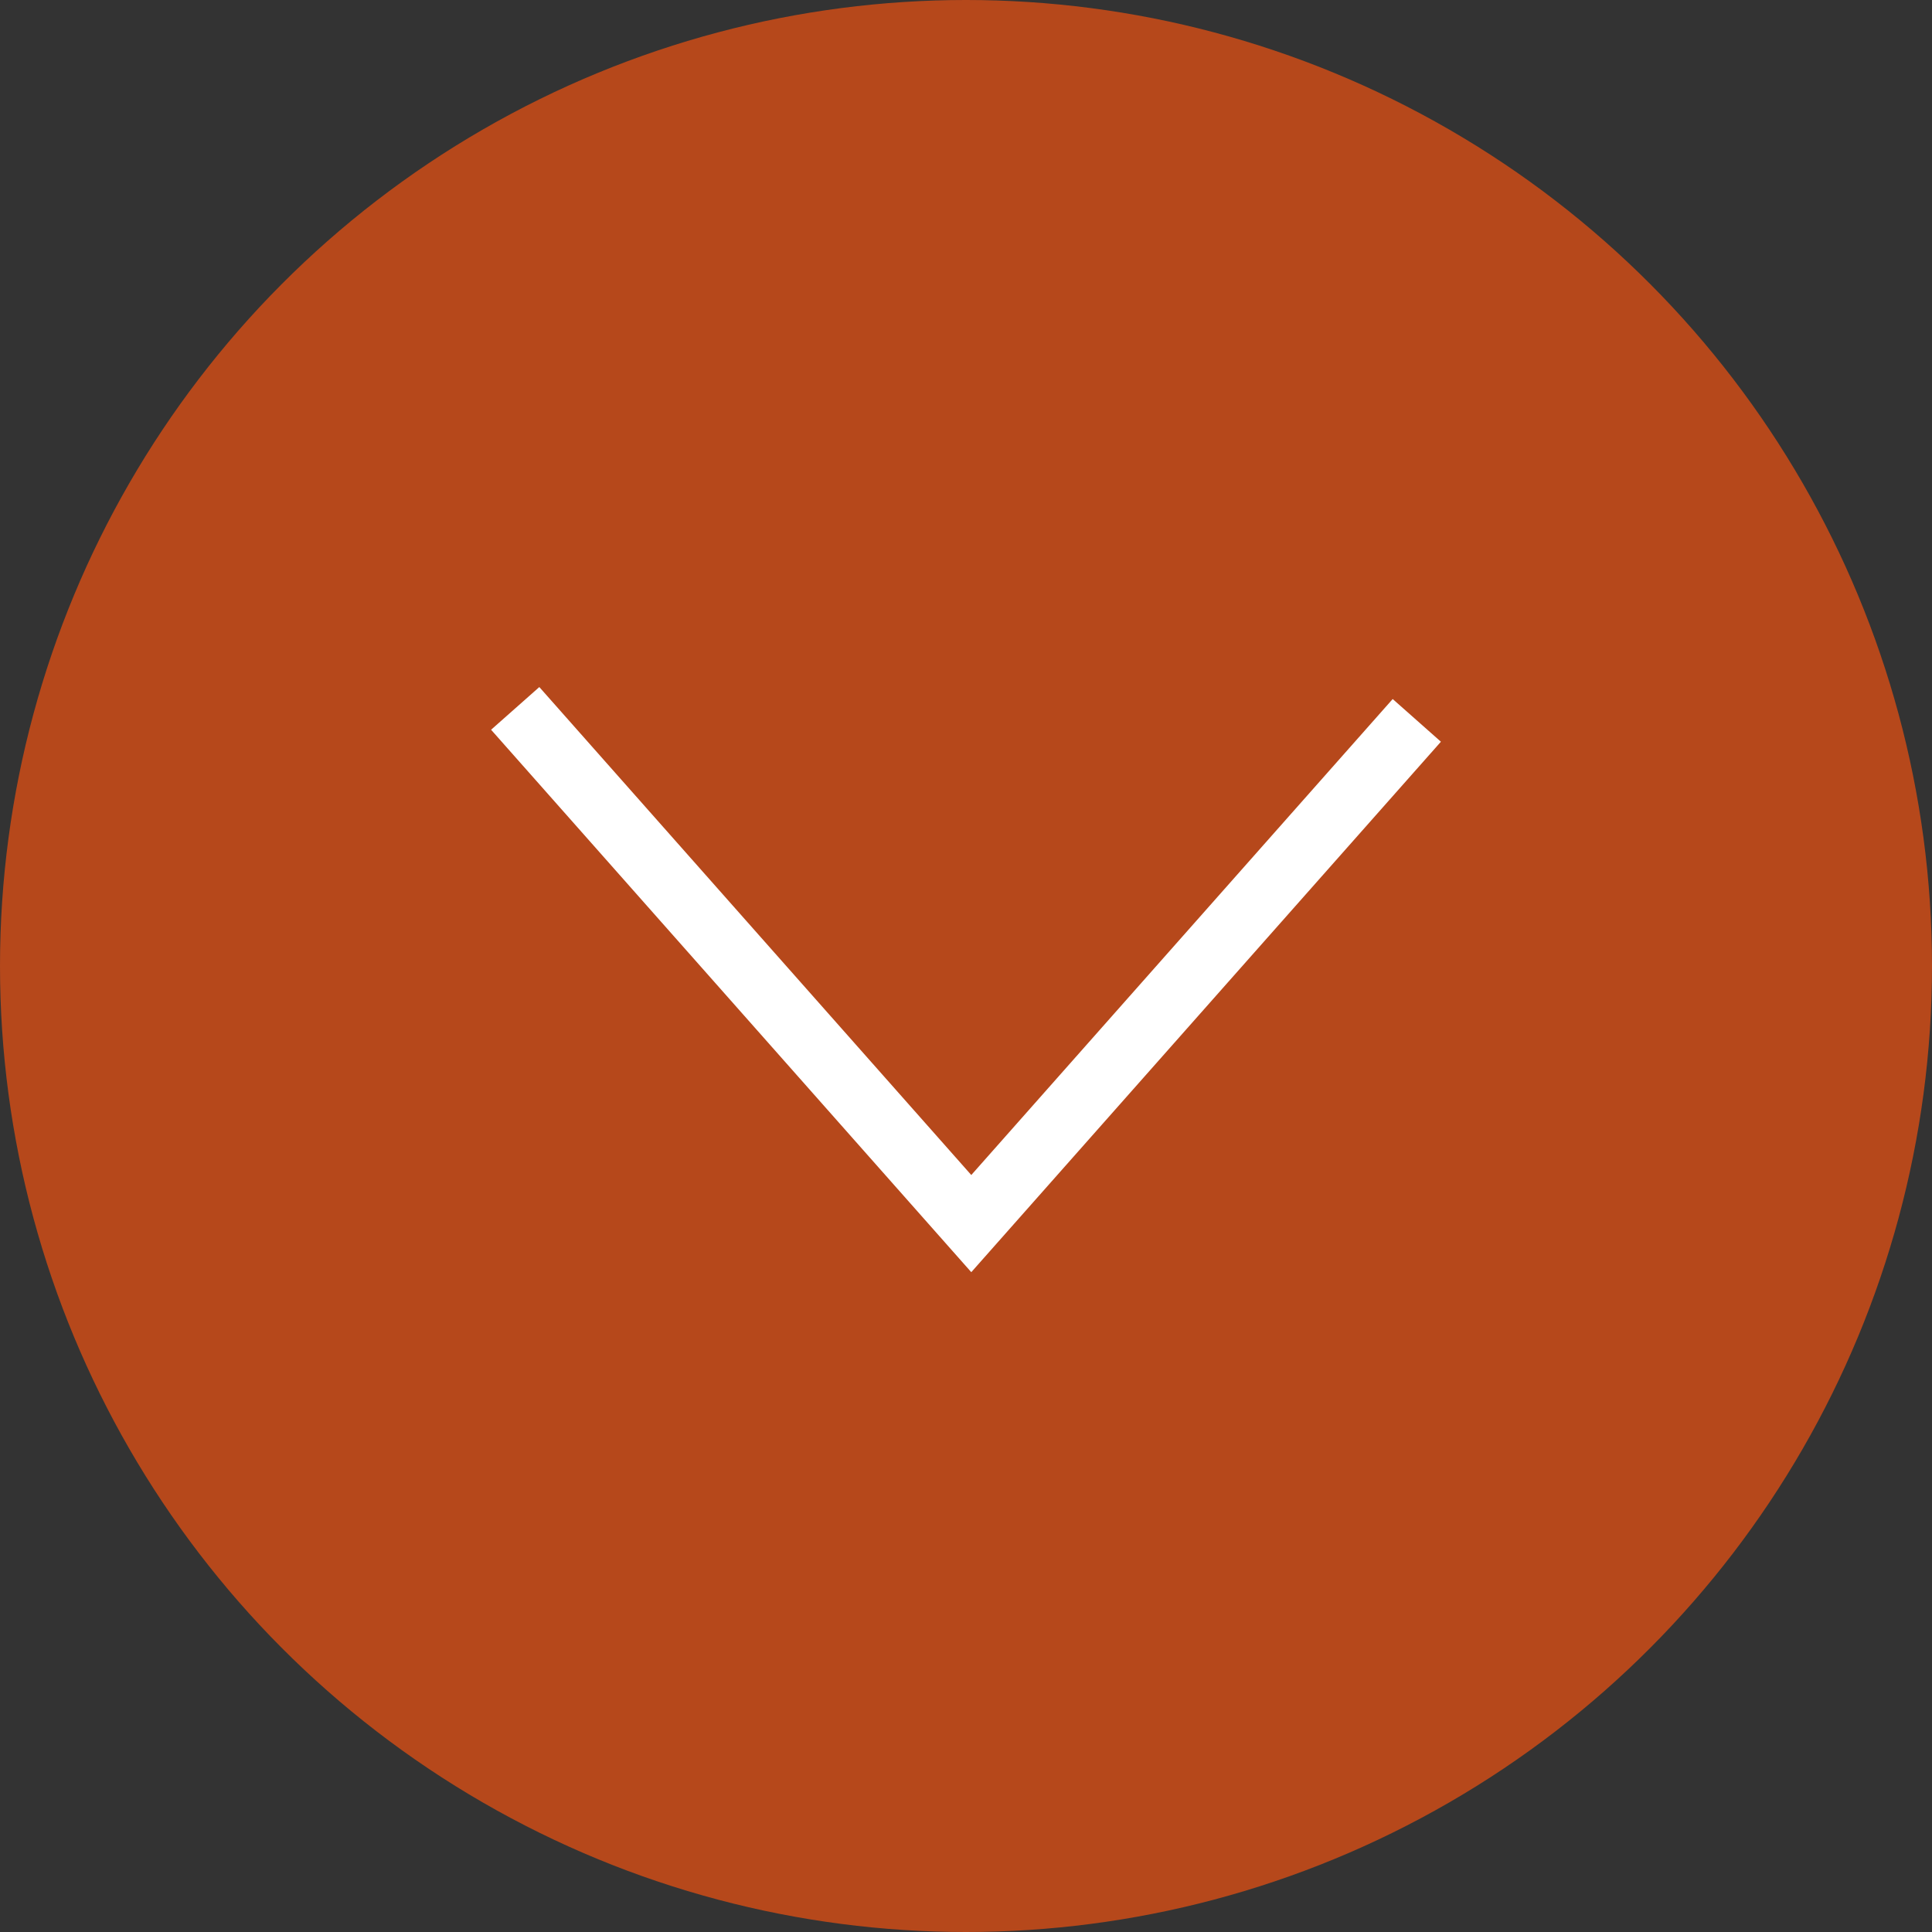 <?xml version="1.0" encoding="UTF-8"?>
<svg id="_レイヤー_2" data-name="レイヤー 2" xmlns="http://www.w3.org/2000/svg" viewBox="0 0 30 30">
  <rect x="0" y="0" width="30" height="30" fill="#333333" stroke="none"/>
  <defs>
    <style>
      .cls-1 {
        fill: #b6481b;
      }

      .cls-2 {
        fill: none;
        stroke: #fff;
        stroke-miterlimit: 10;
      }
    </style>
  </defs>
  <g id="contents">
    <g>
      <circle class="cls-1" cx="15" cy="15" r="15"/>
      <polyline class="cls-2" points="22 11.186 15.082 19 8 11"/>
    </g>
  </g>
</svg>